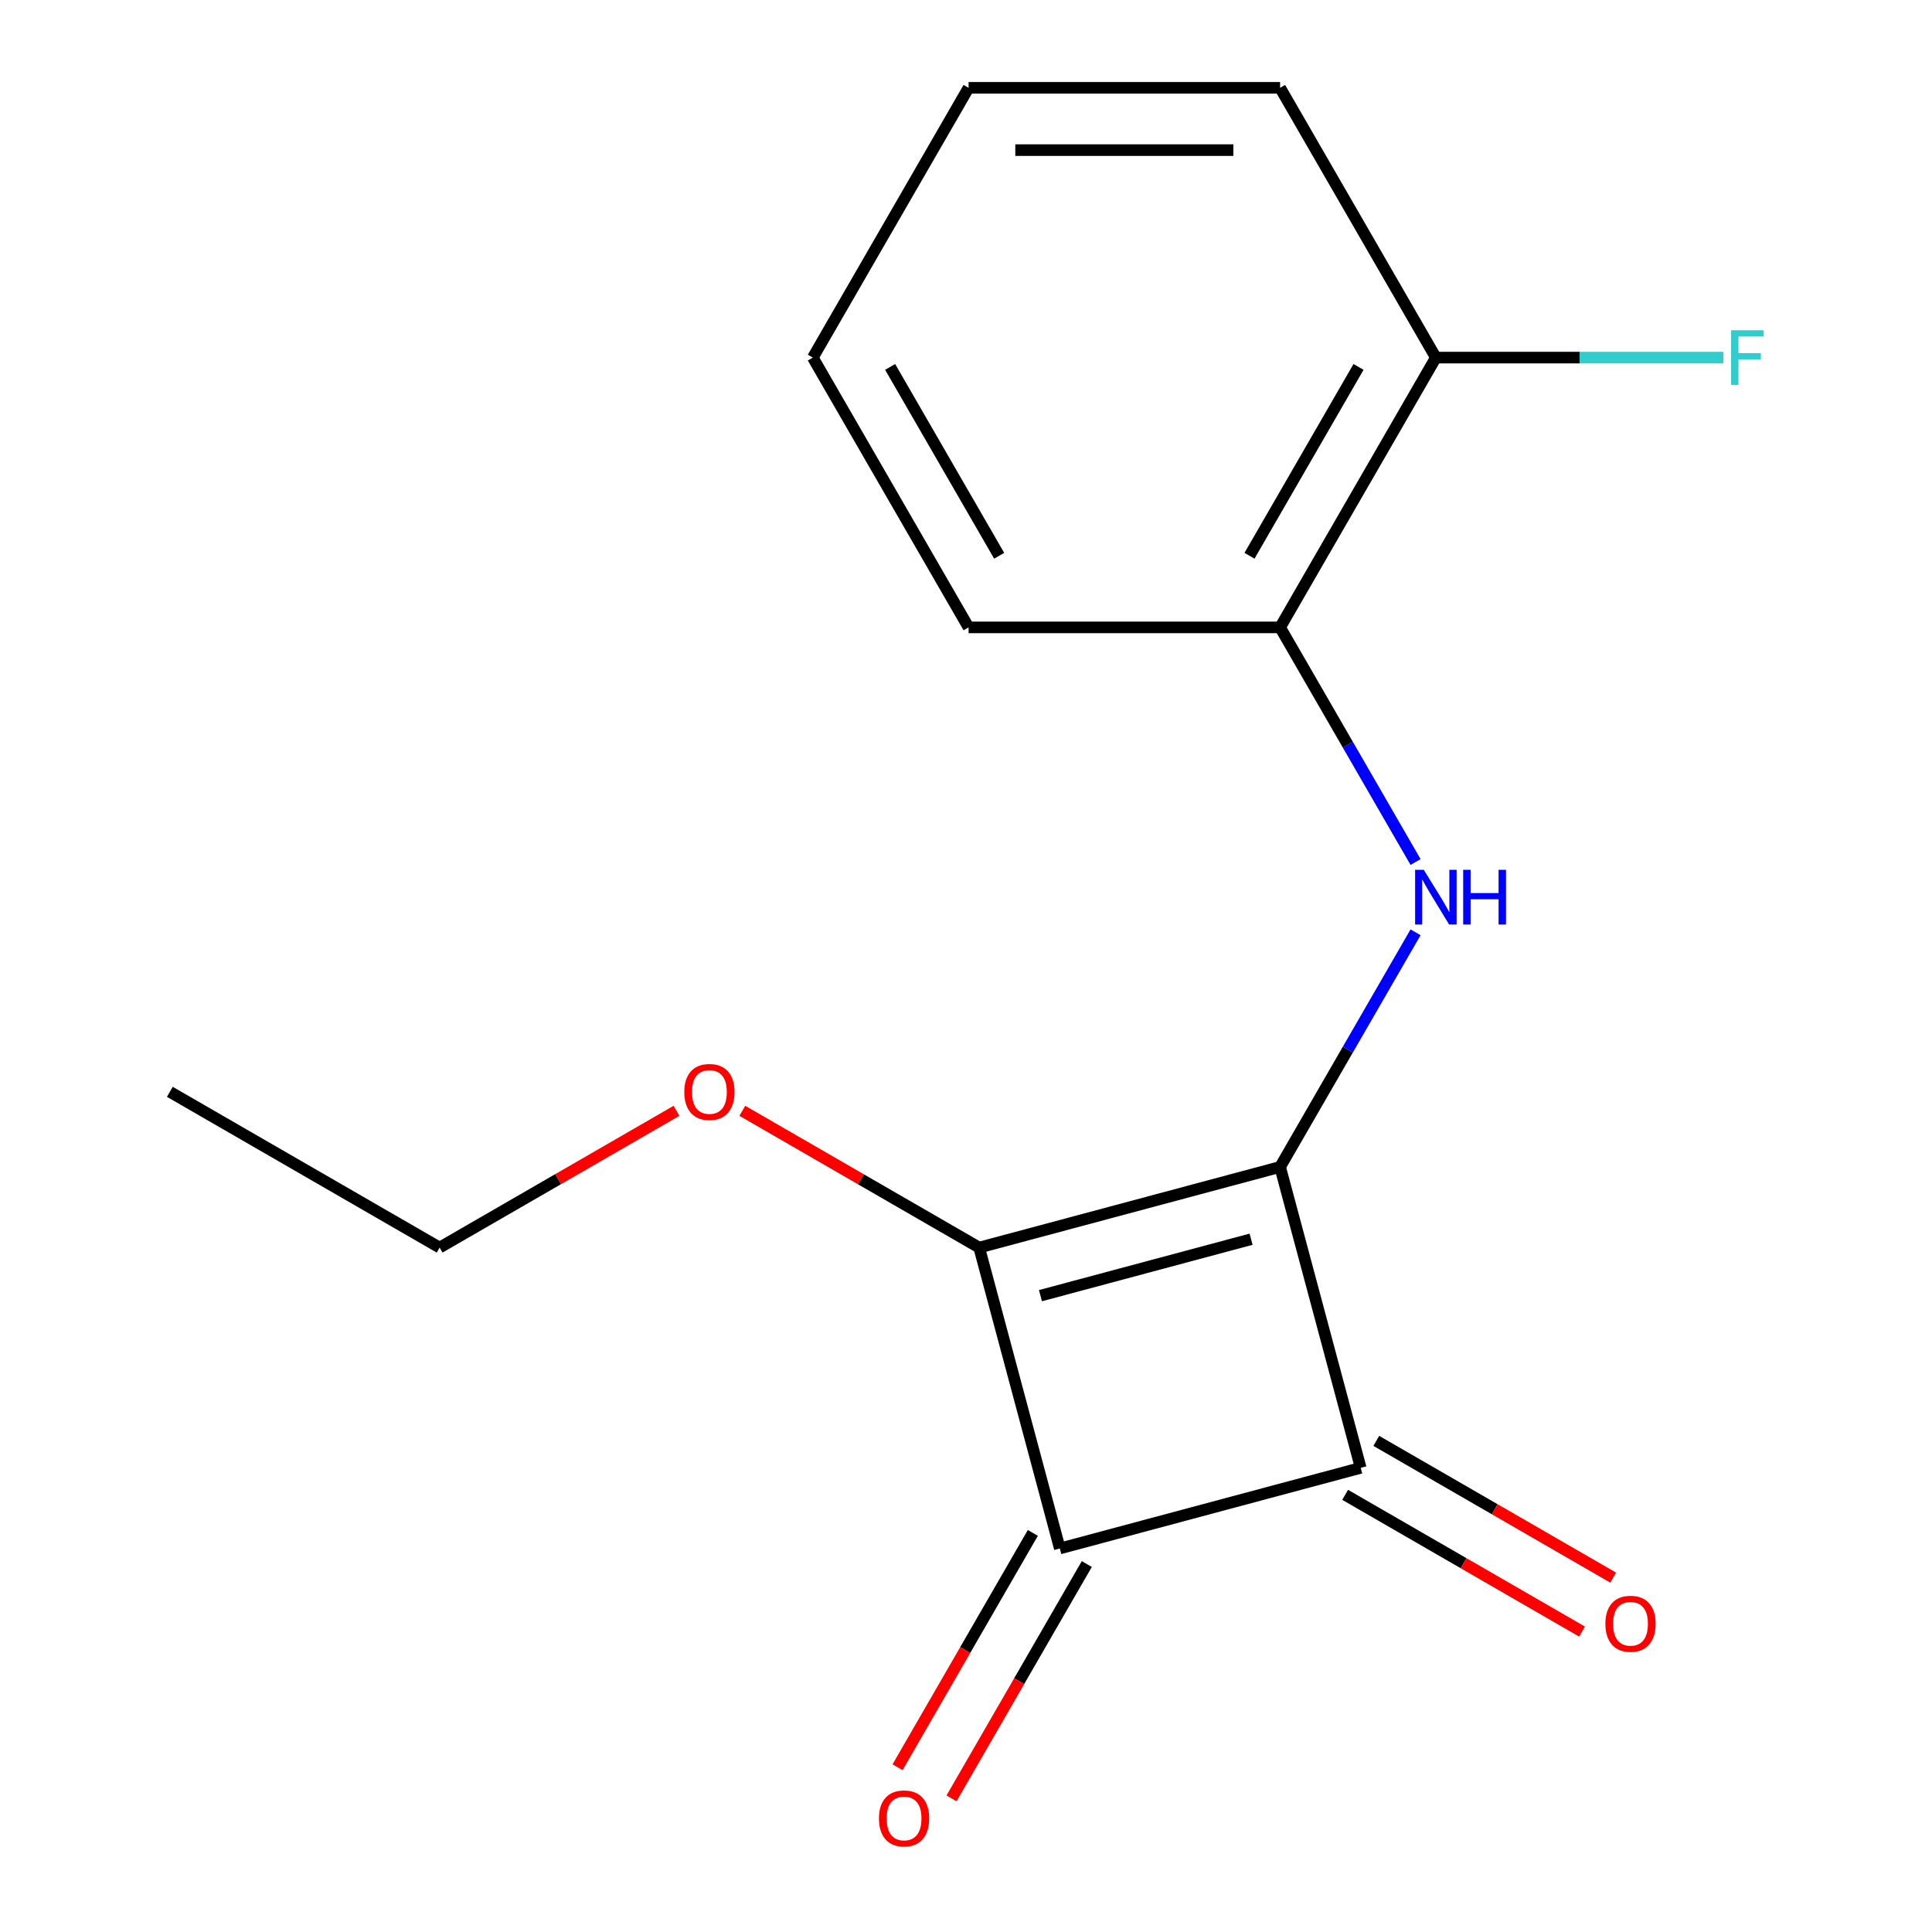 <?xml version='1.0' encoding='iso-8859-1'?>
<svg version='1.1' baseProfile='full'
              xmlns='http://www.w3.org/2000/svg'
                      xmlns:rdkit='http://www.rdkit.org/xml'
                      xmlns:xlink='http://www.w3.org/1999/xlink'
                  xml:space='preserve'
width='1000px' height='1000px' viewBox='0 0 1000 1000'>
<!-- END OF HEADER -->
<rect style='opacity:1.0;fill:#FFFFFF;stroke:none' width='1000' height='1000' x='0' y='0'> </rect>
<path class='bond-0' d='M 662.575,604.011 L 506.828,645.744' style='fill:none;fill-rule:evenodd;stroke:#000000;stroke-width:6px;stroke-linecap:butt;stroke-linejoin:miter;stroke-opacity:1' />
<path class='bond-0' d='M 647.559,641.421 L 538.536,670.633' style='fill:none;fill-rule:evenodd;stroke:#000000;stroke-width:6px;stroke-linecap:butt;stroke-linejoin:miter;stroke-opacity:1' />
<path class='bond-1' d='M 662.575,604.011 L 704.307,759.759' style='fill:none;fill-rule:evenodd;stroke:#000000;stroke-width:6px;stroke-linecap:butt;stroke-linejoin:miter;stroke-opacity:1' />
<path class='bond-3' d='M 662.575,604.011 L 697.634,543.287' style='fill:none;fill-rule:evenodd;stroke:#000000;stroke-width:6px;stroke-linecap:butt;stroke-linejoin:miter;stroke-opacity:1' />
<path class='bond-3' d='M 697.634,543.287 L 732.693,482.563' style='fill:none;fill-rule:evenodd;stroke:#0000FF;stroke-width:6px;stroke-linecap:butt;stroke-linejoin:miter;stroke-opacity:1' />
<path class='bond-8' d='M 506.828,645.744 L 445.524,610.35' style='fill:none;fill-rule:evenodd;stroke:#000000;stroke-width:6px;stroke-linecap:butt;stroke-linejoin:miter;stroke-opacity:1' />
<path class='bond-8' d='M 445.524,610.35 L 384.219,574.956' style='fill:none;fill-rule:evenodd;stroke:#FF0000;stroke-width:6px;stroke-linecap:butt;stroke-linejoin:miter;stroke-opacity:1' />
<path class='bond-16' d='M 506.828,645.744 L 548.56,801.491' style='fill:none;fill-rule:evenodd;stroke:#000000;stroke-width:6px;stroke-linecap:butt;stroke-linejoin:miter;stroke-opacity:1' />
<path class='bond-2' d='M 704.307,759.759 L 548.56,801.491' style='fill:none;fill-rule:evenodd;stroke:#000000;stroke-width:6px;stroke-linecap:butt;stroke-linejoin:miter;stroke-opacity:1' />
<path class='bond-5' d='M 696.245,773.723 L 757.549,809.116' style='fill:none;fill-rule:evenodd;stroke:#000000;stroke-width:6px;stroke-linecap:butt;stroke-linejoin:miter;stroke-opacity:1' />
<path class='bond-5' d='M 757.549,809.116 L 818.853,844.51' style='fill:none;fill-rule:evenodd;stroke:#FF0000;stroke-width:6px;stroke-linecap:butt;stroke-linejoin:miter;stroke-opacity:1' />
<path class='bond-5' d='M 712.369,745.795 L 773.673,781.189' style='fill:none;fill-rule:evenodd;stroke:#000000;stroke-width:6px;stroke-linecap:butt;stroke-linejoin:miter;stroke-opacity:1' />
<path class='bond-5' d='M 773.673,781.189 L 834.977,816.583' style='fill:none;fill-rule:evenodd;stroke:#FF0000;stroke-width:6px;stroke-linecap:butt;stroke-linejoin:miter;stroke-opacity:1' />
<path class='bond-6' d='M 534.596,793.429 L 499.583,854.073' style='fill:none;fill-rule:evenodd;stroke:#000000;stroke-width:6px;stroke-linecap:butt;stroke-linejoin:miter;stroke-opacity:1' />
<path class='bond-6' d='M 499.583,854.073 L 464.57,914.717' style='fill:none;fill-rule:evenodd;stroke:#FF0000;stroke-width:6px;stroke-linecap:butt;stroke-linejoin:miter;stroke-opacity:1' />
<path class='bond-6' d='M 562.524,809.553 L 527.511,870.197' style='fill:none;fill-rule:evenodd;stroke:#000000;stroke-width:6px;stroke-linecap:butt;stroke-linejoin:miter;stroke-opacity:1' />
<path class='bond-6' d='M 527.511,870.197 L 492.498,930.841' style='fill:none;fill-rule:evenodd;stroke:#FF0000;stroke-width:6px;stroke-linecap:butt;stroke-linejoin:miter;stroke-opacity:1' />
<path class='bond-4' d='M 732.693,446.181 L 697.634,385.457' style='fill:none;fill-rule:evenodd;stroke:#0000FF;stroke-width:6px;stroke-linecap:butt;stroke-linejoin:miter;stroke-opacity:1' />
<path class='bond-4' d='M 697.634,385.457 L 662.575,324.733' style='fill:none;fill-rule:evenodd;stroke:#000000;stroke-width:6px;stroke-linecap:butt;stroke-linejoin:miter;stroke-opacity:1' />
<path class='bond-7' d='M 662.575,324.733 L 743.196,185.094' style='fill:none;fill-rule:evenodd;stroke:#000000;stroke-width:6px;stroke-linecap:butt;stroke-linejoin:miter;stroke-opacity:1' />
<path class='bond-7' d='M 646.74,287.663 L 703.175,189.915' style='fill:none;fill-rule:evenodd;stroke:#000000;stroke-width:6px;stroke-linecap:butt;stroke-linejoin:miter;stroke-opacity:1' />
<path class='bond-10' d='M 662.575,324.733 L 501.333,324.733' style='fill:none;fill-rule:evenodd;stroke:#000000;stroke-width:6px;stroke-linecap:butt;stroke-linejoin:miter;stroke-opacity:1' />
<path class='bond-9' d='M 743.196,185.094 L 817.591,185.094' style='fill:none;fill-rule:evenodd;stroke:#000000;stroke-width:6px;stroke-linecap:butt;stroke-linejoin:miter;stroke-opacity:1' />
<path class='bond-9' d='M 817.591,185.094 L 891.986,185.094' style='fill:none;fill-rule:evenodd;stroke:#33CCCC;stroke-width:6px;stroke-linecap:butt;stroke-linejoin:miter;stroke-opacity:1' />
<path class='bond-11' d='M 743.196,185.094 L 662.575,45.455' style='fill:none;fill-rule:evenodd;stroke:#000000;stroke-width:6px;stroke-linecap:butt;stroke-linejoin:miter;stroke-opacity:1' />
<path class='bond-12' d='M 350.157,574.956 L 288.853,610.35' style='fill:none;fill-rule:evenodd;stroke:#FF0000;stroke-width:6px;stroke-linecap:butt;stroke-linejoin:miter;stroke-opacity:1' />
<path class='bond-12' d='M 288.853,610.35 L 227.549,645.744' style='fill:none;fill-rule:evenodd;stroke:#000000;stroke-width:6px;stroke-linecap:butt;stroke-linejoin:miter;stroke-opacity:1' />
<path class='bond-14' d='M 501.333,324.733 L 420.713,185.094' style='fill:none;fill-rule:evenodd;stroke:#000000;stroke-width:6px;stroke-linecap:butt;stroke-linejoin:miter;stroke-opacity:1' />
<path class='bond-14' d='M 517.168,287.663 L 460.734,189.915' style='fill:none;fill-rule:evenodd;stroke:#000000;stroke-width:6px;stroke-linecap:butt;stroke-linejoin:miter;stroke-opacity:1' />
<path class='bond-17' d='M 662.575,45.455 L 501.333,45.455' style='fill:none;fill-rule:evenodd;stroke:#000000;stroke-width:6px;stroke-linecap:butt;stroke-linejoin:miter;stroke-opacity:1' />
<path class='bond-17' d='M 638.389,77.703 L 525.52,77.703' style='fill:none;fill-rule:evenodd;stroke:#000000;stroke-width:6px;stroke-linecap:butt;stroke-linejoin:miter;stroke-opacity:1' />
<path class='bond-13' d='M 227.549,645.744 L 87.91,565.123' style='fill:none;fill-rule:evenodd;stroke:#000000;stroke-width:6px;stroke-linecap:butt;stroke-linejoin:miter;stroke-opacity:1' />
<path class='bond-15' d='M 420.713,185.094 L 501.333,45.455' style='fill:none;fill-rule:evenodd;stroke:#000000;stroke-width:6px;stroke-linecap:butt;stroke-linejoin:miter;stroke-opacity:1' />
<path  class='atom-4' d='M 736.936 450.212
L 746.216 465.212
Q 747.136 466.692, 748.616 469.372
Q 750.096 472.052, 750.176 472.212
L 750.176 450.212
L 753.936 450.212
L 753.936 478.532
L 750.056 478.532
L 740.096 462.132
Q 738.936 460.212, 737.696 458.012
Q 736.496 455.812, 736.136 455.132
L 736.136 478.532
L 732.456 478.532
L 732.456 450.212
L 736.936 450.212
' fill='#0000FF'/>
<path  class='atom-4' d='M 757.336 450.212
L 761.176 450.212
L 761.176 462.252
L 775.656 462.252
L 775.656 450.212
L 779.496 450.212
L 779.496 478.532
L 775.656 478.532
L 775.656 465.452
L 761.176 465.452
L 761.176 478.532
L 757.336 478.532
L 757.336 450.212
' fill='#0000FF'/>
<path  class='atom-6' d='M 830.946 840.459
Q 830.946 833.659, 834.306 829.859
Q 837.666 826.059, 843.946 826.059
Q 850.226 826.059, 853.586 829.859
Q 856.946 833.659, 856.946 840.459
Q 856.946 847.339, 853.546 851.259
Q 850.146 855.139, 843.946 855.139
Q 837.706 855.139, 834.306 851.259
Q 830.946 847.379, 830.946 840.459
M 843.946 851.939
Q 848.266 851.939, 850.586 849.059
Q 852.946 846.139, 852.946 840.459
Q 852.946 834.899, 850.586 832.099
Q 848.266 829.259, 843.946 829.259
Q 839.626 829.259, 837.266 832.059
Q 834.946 834.859, 834.946 840.459
Q 834.946 846.179, 837.266 849.059
Q 839.626 851.939, 843.946 851.939
' fill='#FF0000'/>
<path  class='atom-7' d='M 454.939 941.21
Q 454.939 934.41, 458.299 930.61
Q 461.659 926.81, 467.939 926.81
Q 474.219 926.81, 477.579 930.61
Q 480.939 934.41, 480.939 941.21
Q 480.939 948.09, 477.539 952.01
Q 474.139 955.89, 467.939 955.89
Q 461.699 955.89, 458.299 952.01
Q 454.939 948.13, 454.939 941.21
M 467.939 952.69
Q 472.259 952.69, 474.579 949.81
Q 476.939 946.89, 476.939 941.21
Q 476.939 935.65, 474.579 932.85
Q 472.259 930.01, 467.939 930.01
Q 463.619 930.01, 461.259 932.81
Q 458.939 935.61, 458.939 941.21
Q 458.939 946.93, 461.259 949.81
Q 463.619 952.69, 467.939 952.69
' fill='#FF0000'/>
<path  class='atom-9' d='M 354.188 565.203
Q 354.188 558.403, 357.548 554.603
Q 360.908 550.803, 367.188 550.803
Q 373.468 550.803, 376.828 554.603
Q 380.188 558.403, 380.188 565.203
Q 380.188 572.083, 376.788 576.003
Q 373.388 579.883, 367.188 579.883
Q 360.948 579.883, 357.548 576.003
Q 354.188 572.123, 354.188 565.203
M 367.188 576.683
Q 371.508 576.683, 373.828 573.803
Q 376.188 570.883, 376.188 565.203
Q 376.188 559.643, 373.828 556.843
Q 371.508 554.003, 367.188 554.003
Q 362.868 554.003, 360.508 556.803
Q 358.188 559.603, 358.188 565.203
Q 358.188 570.923, 360.508 573.803
Q 362.868 576.683, 367.188 576.683
' fill='#FF0000'/>
<path  class='atom-10' d='M 896.017 170.934
L 912.857 170.934
L 912.857 174.174
L 899.817 174.174
L 899.817 182.774
L 911.417 182.774
L 911.417 186.054
L 899.817 186.054
L 899.817 199.254
L 896.017 199.254
L 896.017 170.934
' fill='#33CCCC'/>
</svg>
